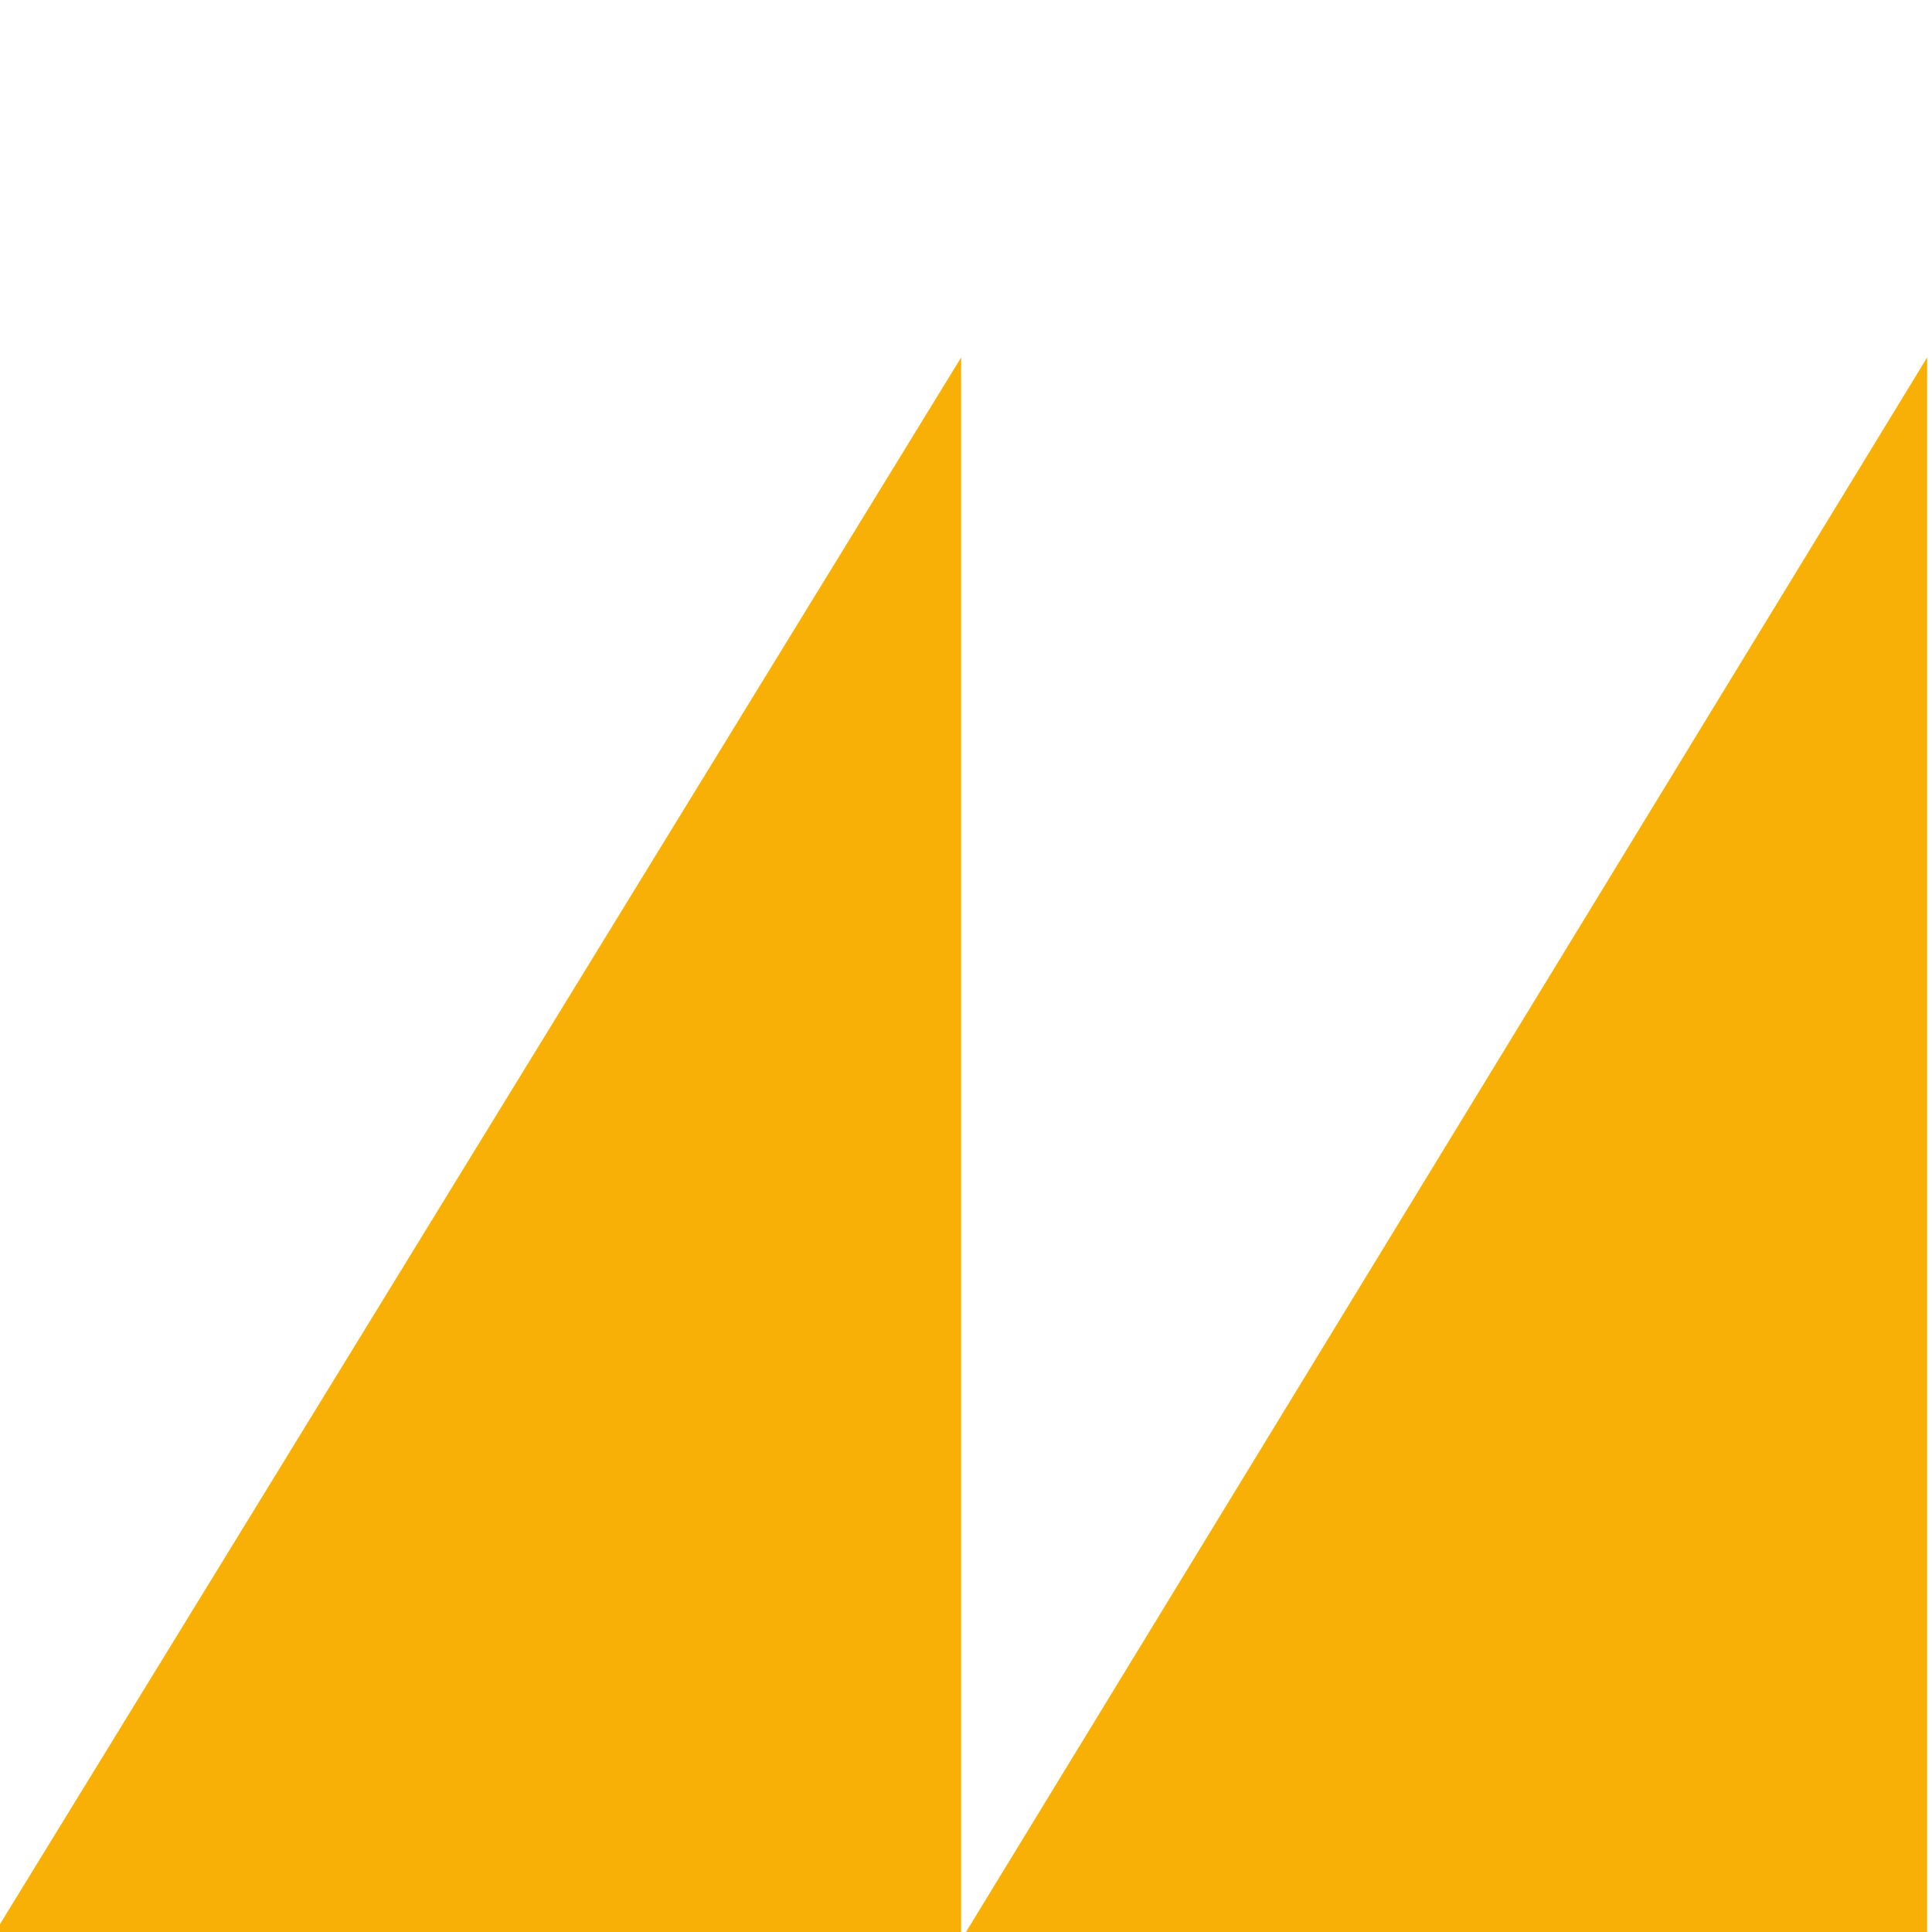 <?xml version="1.0" encoding="utf-8"?>
<!-- Generator: Adobe Illustrator 18.1.1, SVG Export Plug-In . SVG Version: 6.00 Build 0)  -->
<svg version="1.1" id="Livello_1" xmlns="http://www.w3.org/2000/svg" xmlns:xlink="http://www.w3.org/1999/xlink" x="0px" y="0px"
	 viewBox="0 0 40 40" enable-background="new 0 0 40 40" xml:space="preserve">
<polygon fill="#F9B006" points="19.9,7.4 19.9,40 -0.1,40 19.9,7.4 "/>
<polygon fill="#F9B006" points="39.9,7.4 39.9,40 20,40 39.9,7.4 "/>
</svg>
